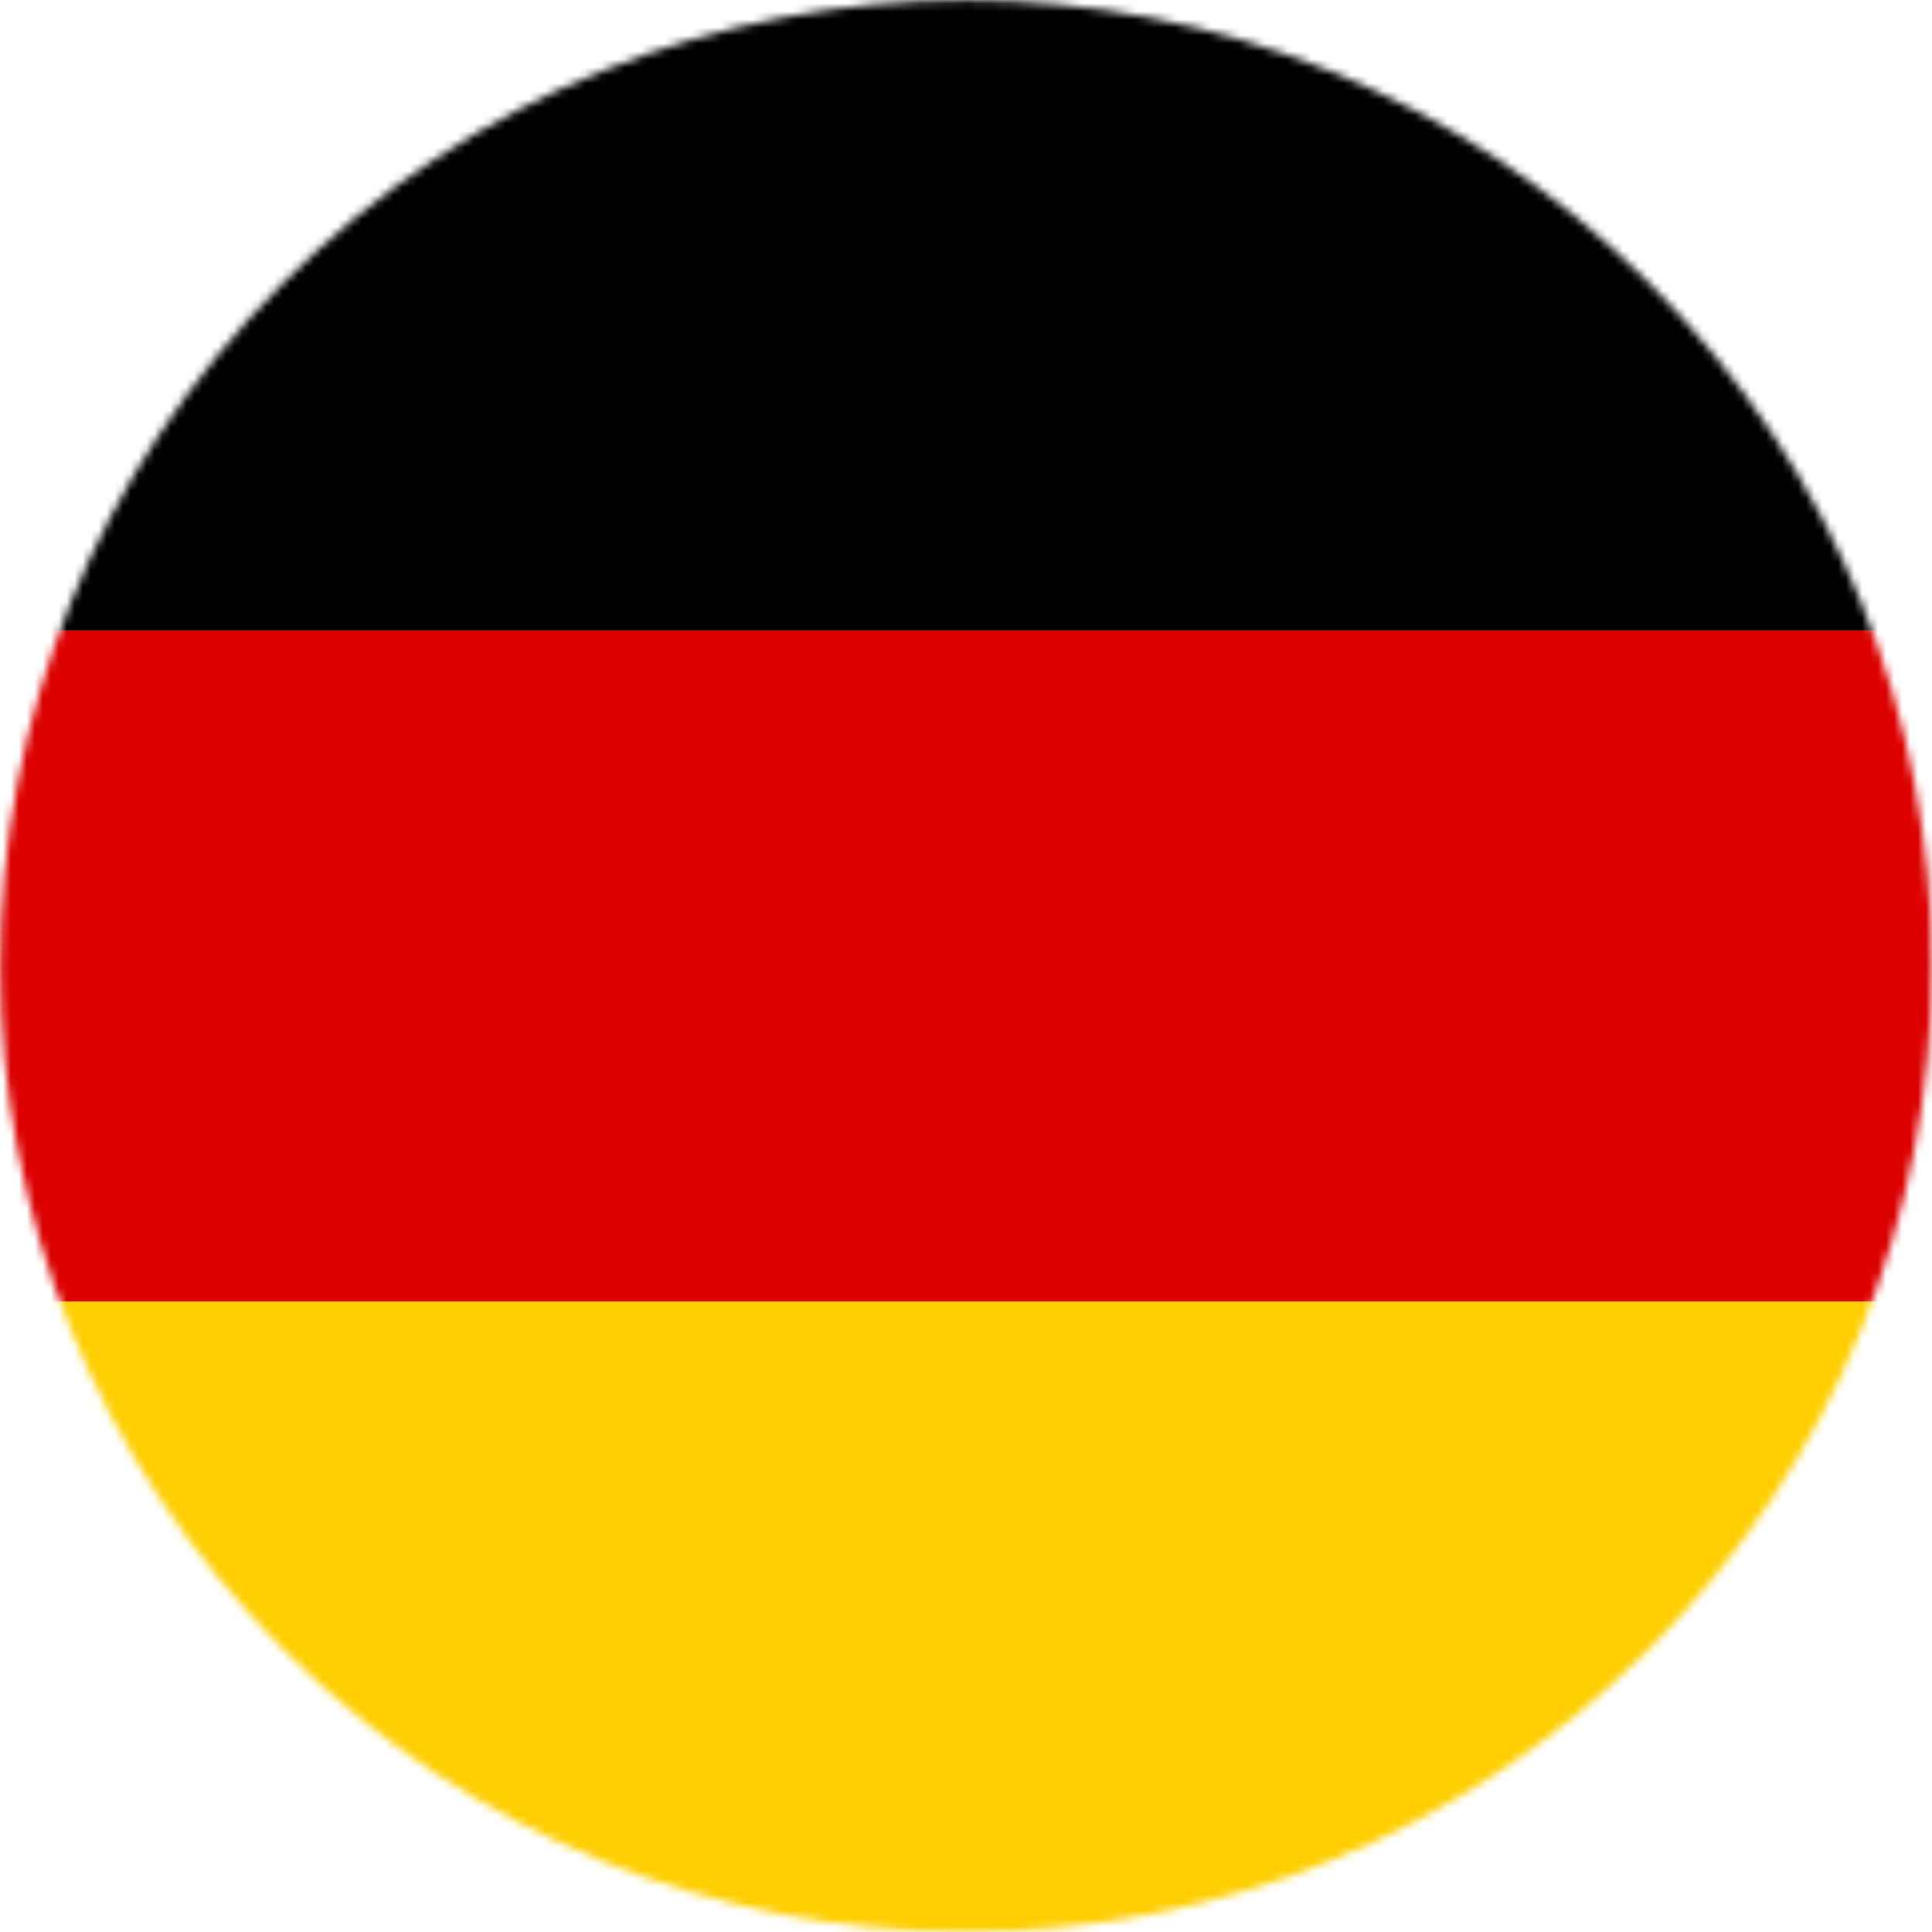 <?xml version="1.0" encoding="UTF-8"?>
<svg xmlns="http://www.w3.org/2000/svg" fill="none" viewBox="50.15 5.08 242.1 242.1">
  <mask id="mask0_112_860" style="mask-type:luminance" maskUnits="userSpaceOnUse" x="50" y="5" width="243" height="243">
    <path d="M256.797 211.728C304.07 164.455 304.07 87.811 256.797 40.538C209.524 -6.735 132.879 -6.735 85.606 40.538C38.334 87.811 38.334 164.455 85.606 211.728C132.879 259.001 209.524 259.001 256.797 211.728Z" fill="white"></path>
  </mask>
  <g mask="url(#mask0_112_860)">
    <path d="M360.39 0H-18V84.09H360.39V0Z" fill="black"></path>
    <path d="M360.39 84.09H-18V168.18H360.39V84.09Z" fill="#DC0000"></path>
    <path d="M360.39 168.18H-18V252.27H360.39V168.18Z" fill="#FECE00"></path>
  </g>
</svg>
